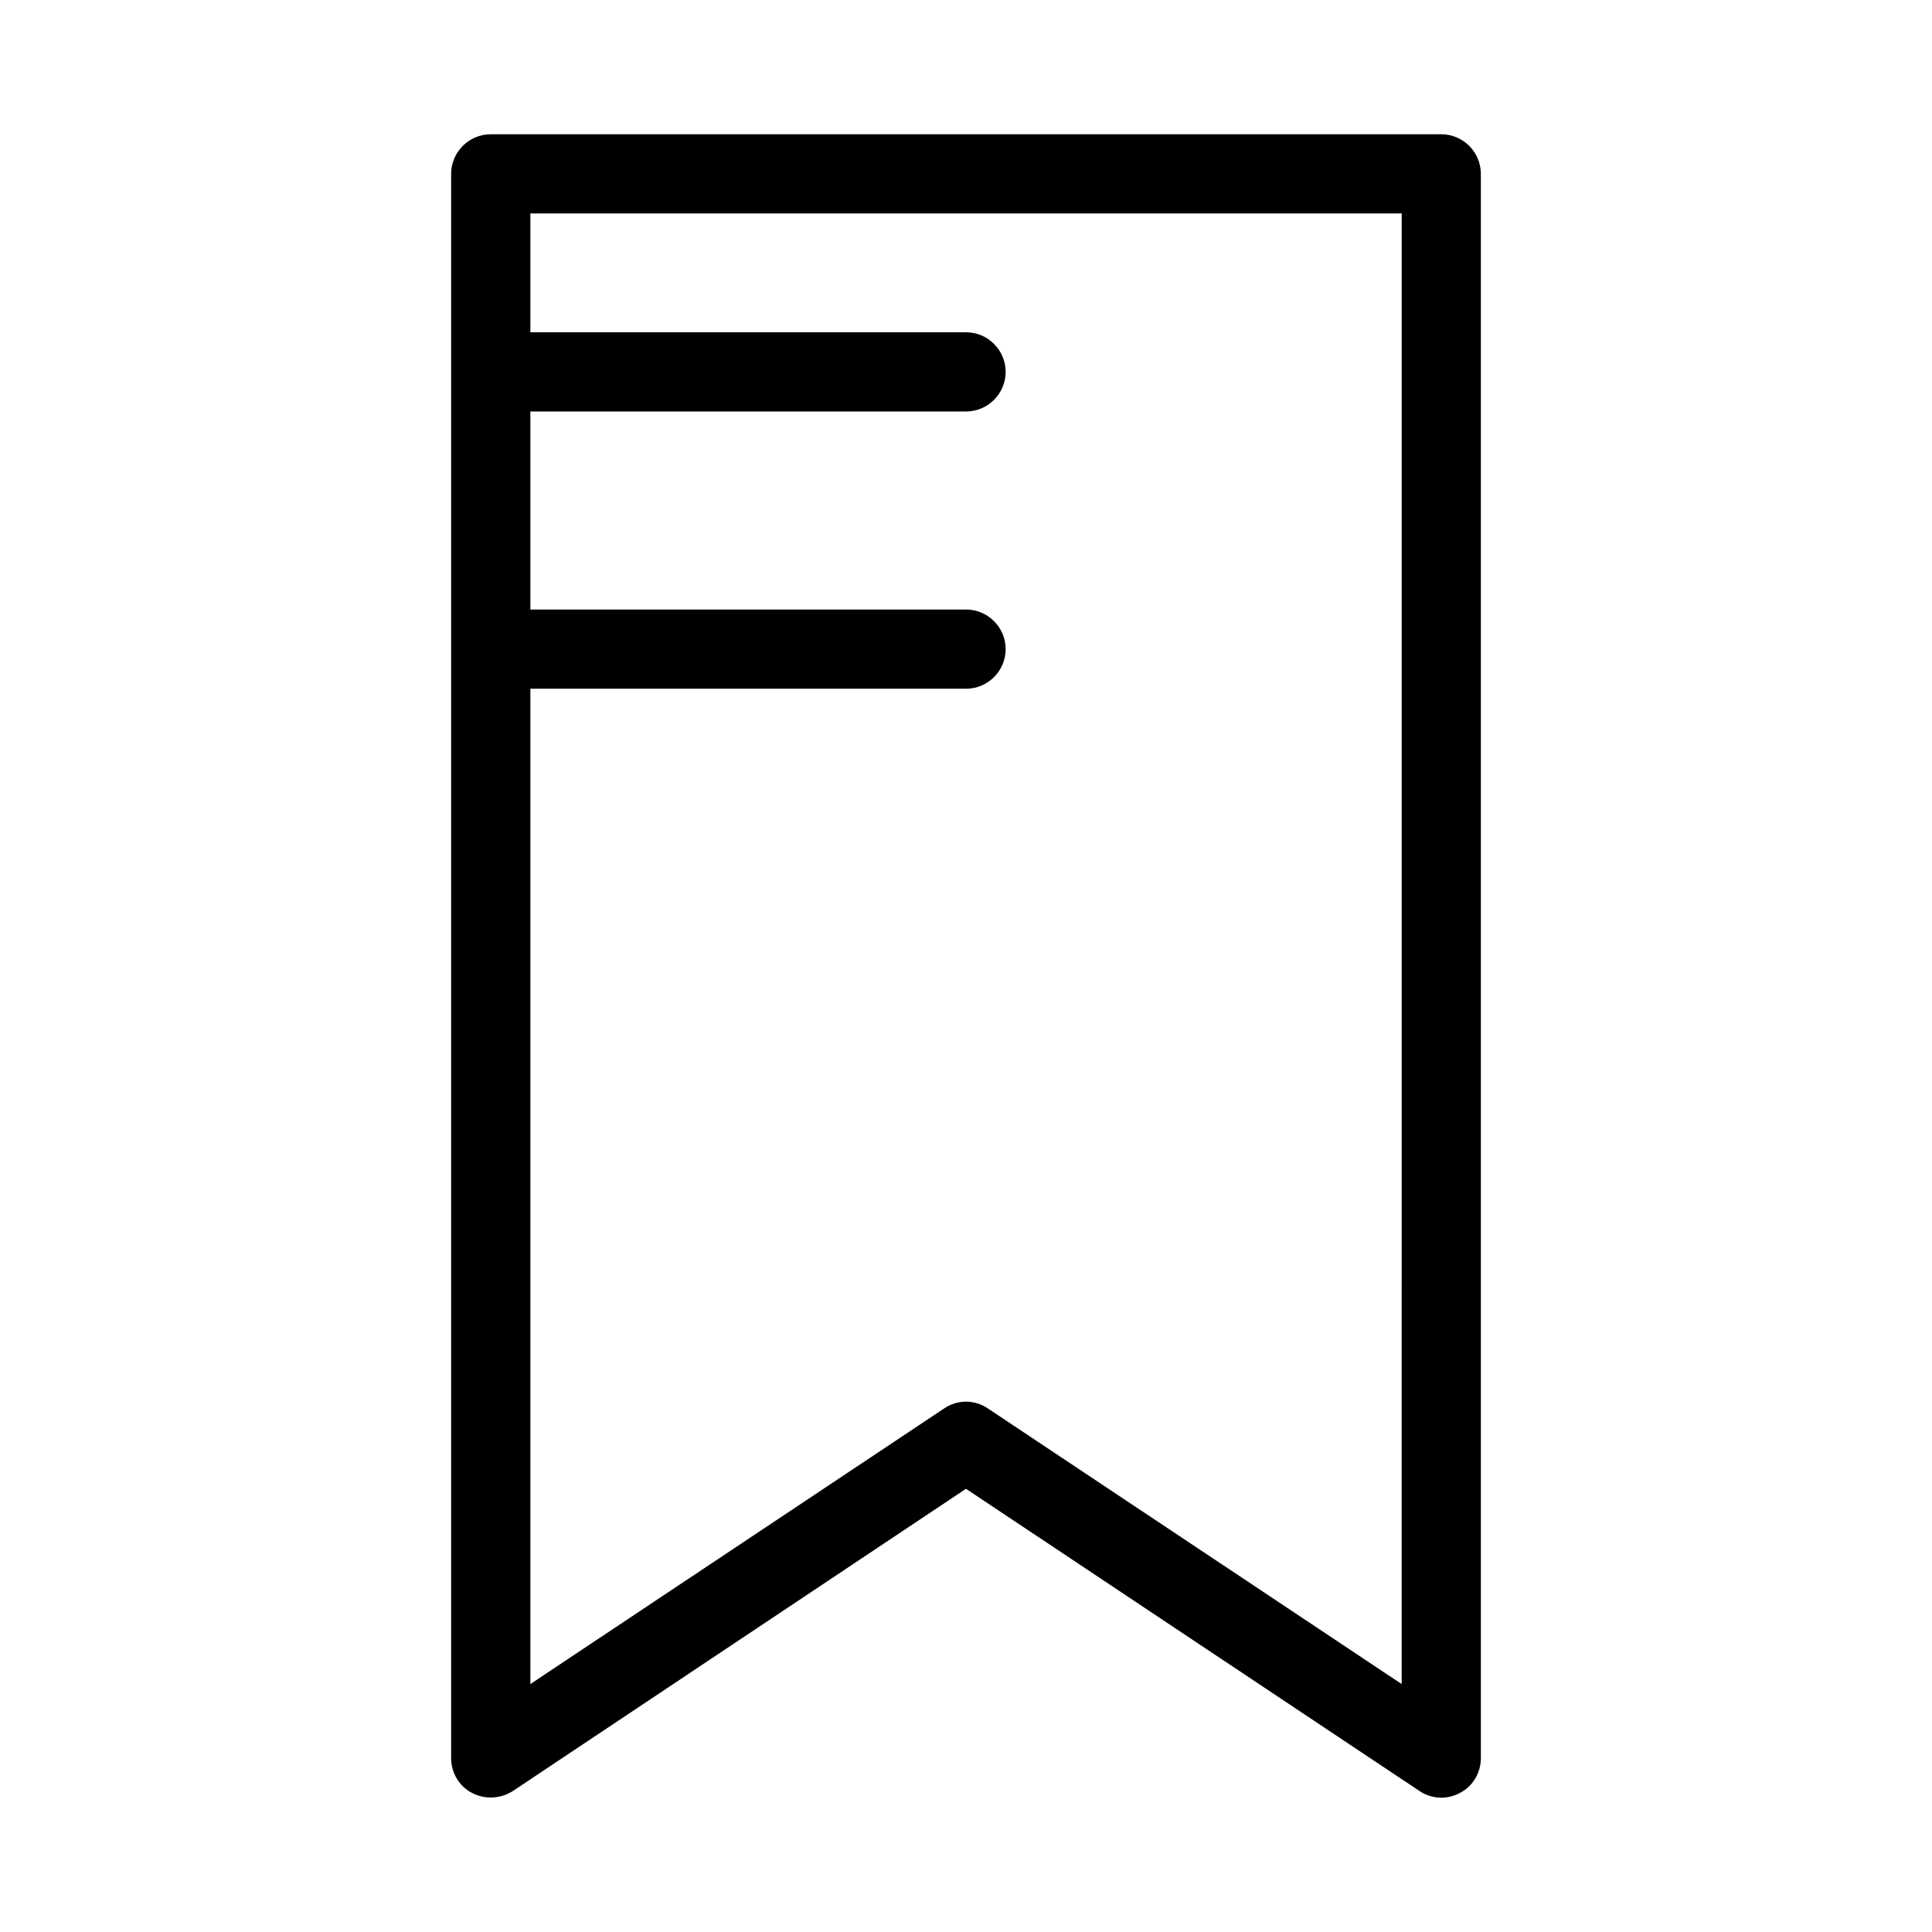 <?xml version="1.0" encoding="UTF-8"?>
<!-- Uploaded to: ICON Repo, www.iconrepo.com, Generator: ICON Repo Mixer Tools -->
<svg fill="#000000" width="800px" height="800px" version="1.1" viewBox="144 144 512 512" xmlns="http://www.w3.org/2000/svg">
 <path d="m525.95 179.58h-251.9c-5.773 0-10.496 4.723-10.496 10.496v419.84c0 3.883 2.098 7.453 5.562 9.238 3.359 1.785 7.559 1.574 10.812-0.523l120.07-80.086 120.18 80.086c1.68 1.152 3.777 1.781 5.769 1.781 1.68 0 3.359-0.418 4.934-1.258 3.465-1.785 5.562-5.356 5.562-9.238v-419.84c0-5.773-4.723-10.496-10.496-10.496zm-10.496 410.71-109.68-73.051c-1.676-1.156-3.777-1.789-5.769-1.789-1.996 0-4.094 0.629-5.773 1.785l-109.68 73.055v-263.77h115.46c5.773 0 10.496-4.723 10.496-10.496s-4.723-10.496-10.496-10.496h-115.46v-52.48h115.46c5.773 0 10.496-4.723 10.496-10.496 0-5.773-4.723-10.496-10.496-10.496h-115.46v-31.488h230.91z"/>
</svg>